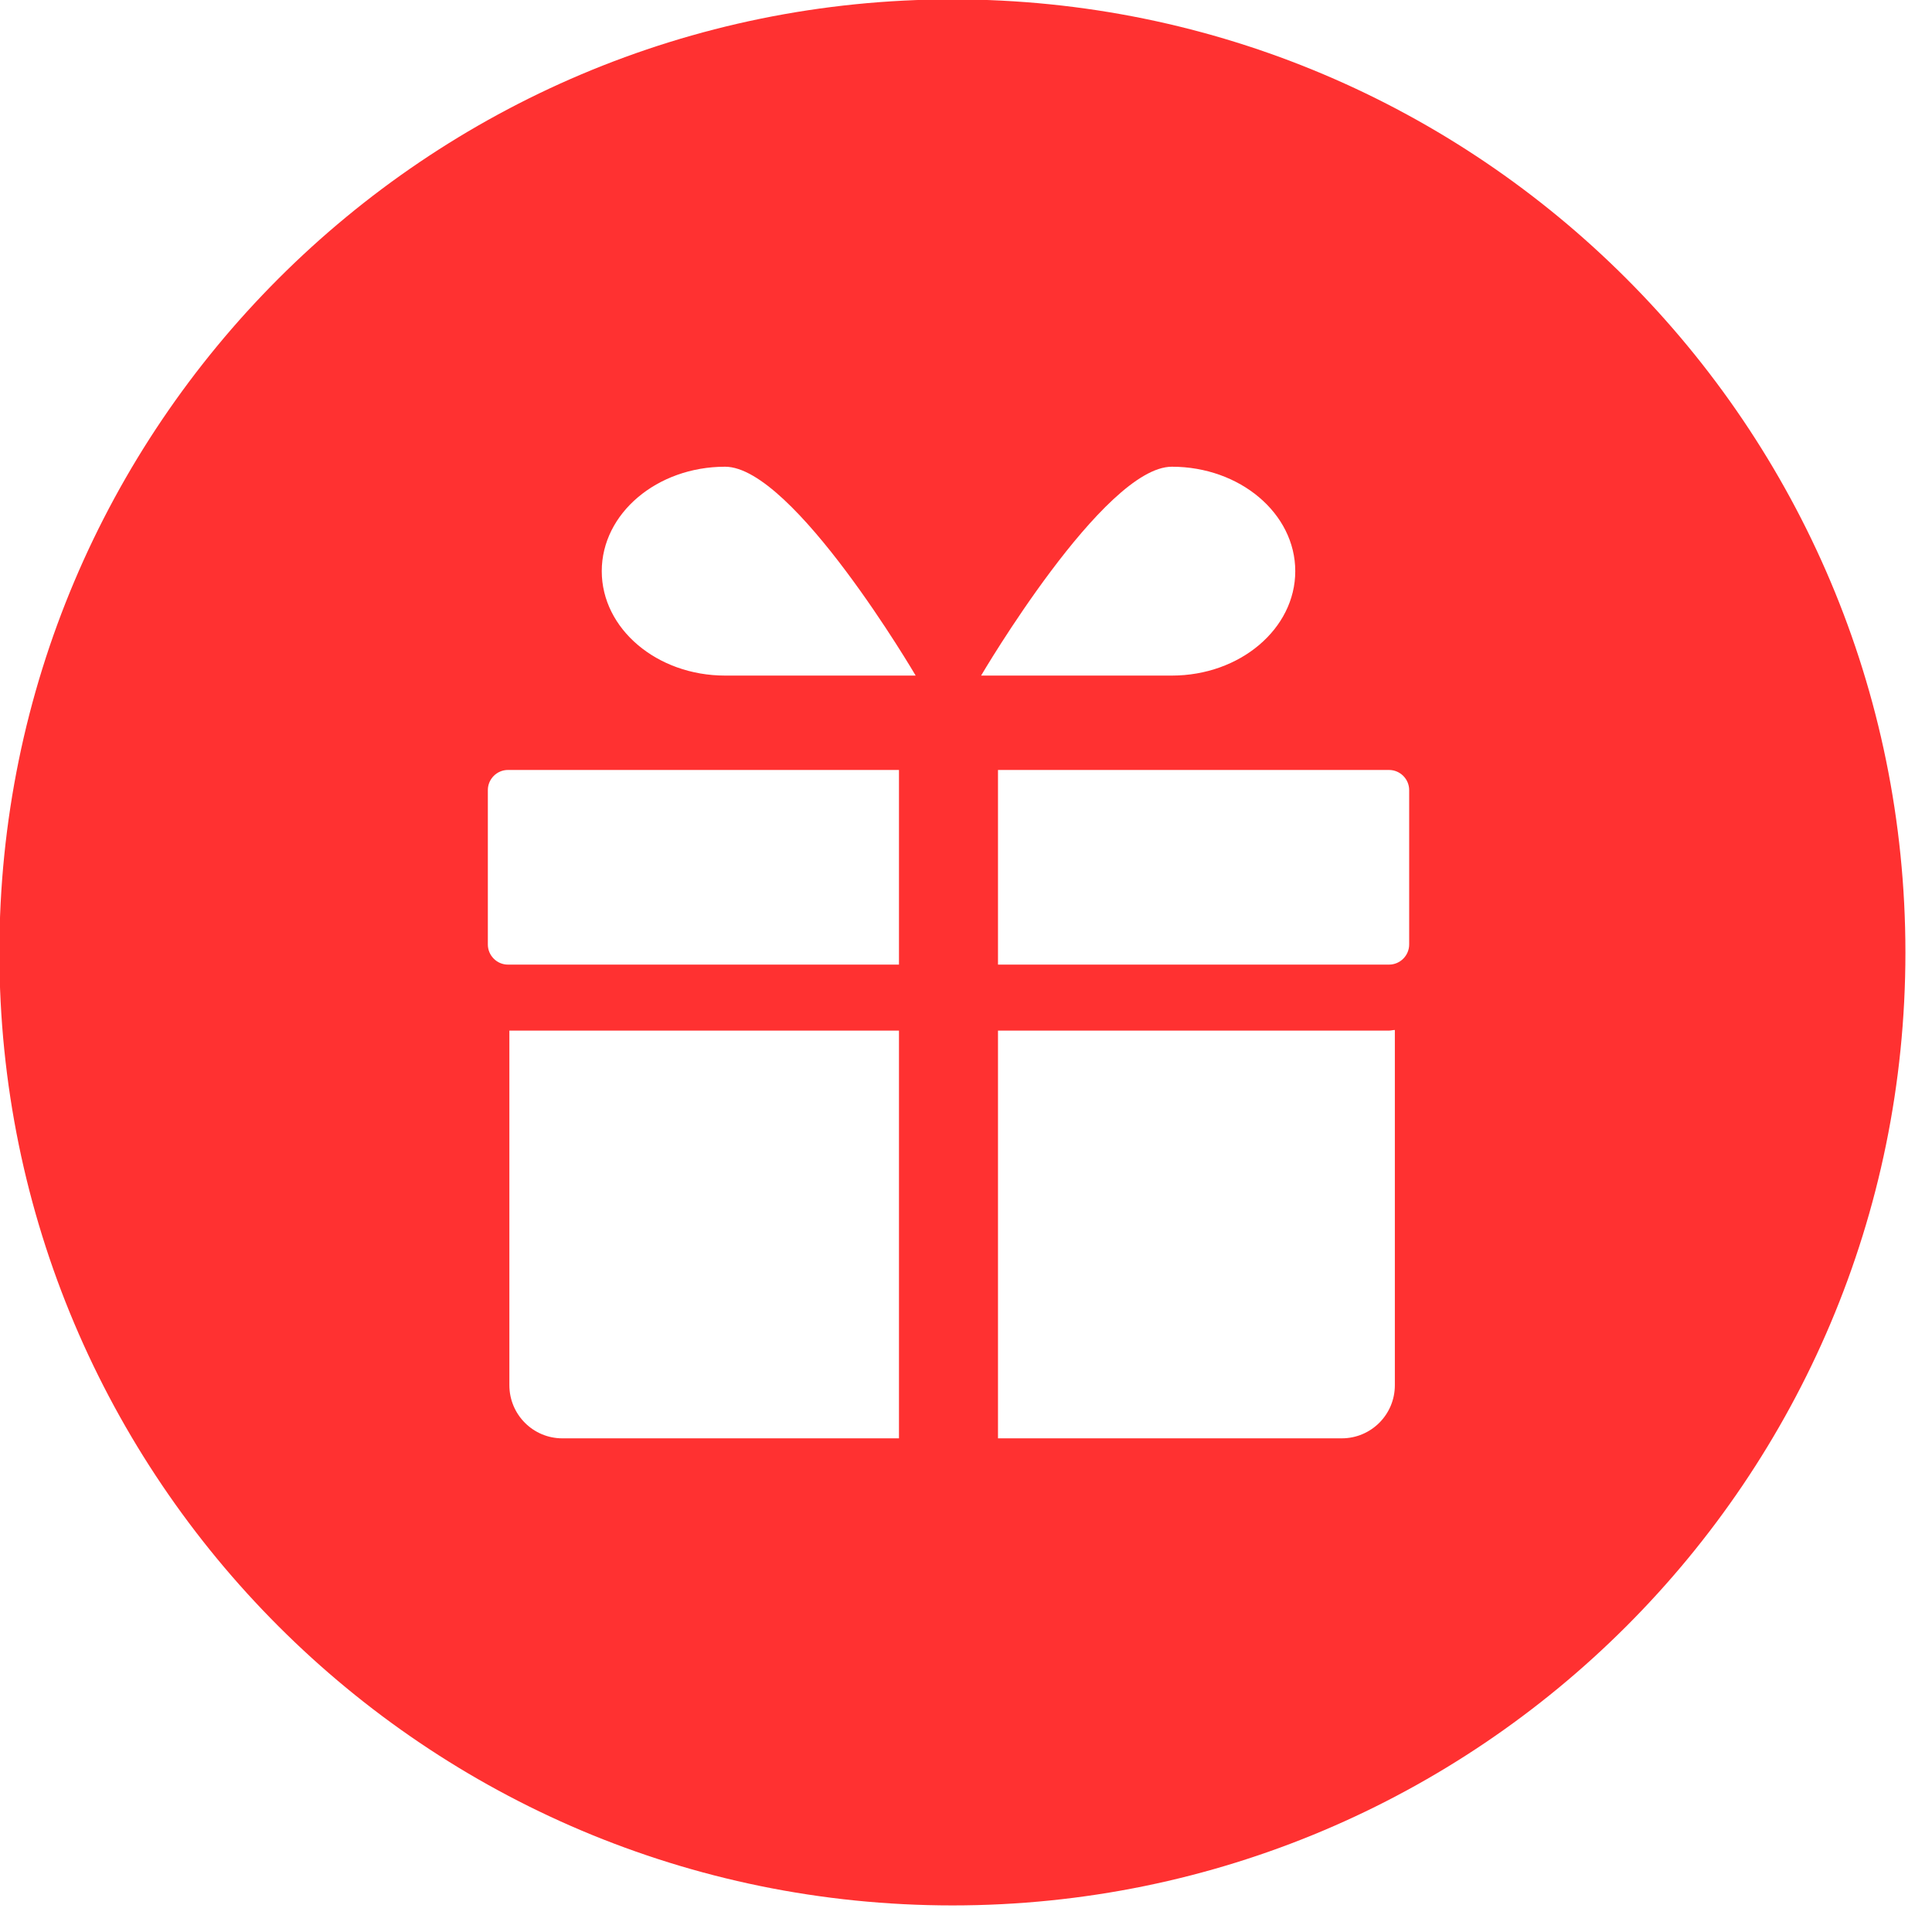 <svg xmlns="http://www.w3.org/2000/svg" xmlns:xlink="http://www.w3.org/1999/xlink" width="50" zoomAndPan="magnify" viewBox="0 0 37.5 37.5" height="50" preserveAspectRatio="xMidYMid meet" version="1.2"><g id="11efe1575c"><path style=" stroke:none;fill-rule:nonzero;fill:#ff3131;fill-opacity:1;" d="M 18.488 -0.012 C 8.27 -0.012 -0.012 8.27 -0.012 18.488 C -0.012 28.703 8.27 36.984 18.488 36.984 C 28.703 36.984 36.984 28.703 36.984 18.488 C 36.984 8.27 28.703 -0.012 18.488 -0.012 Z M 17.449 27.918 L 10.914 27.918 C 10.348 27.918 9.887 27.457 9.887 26.887 L 9.887 20.004 L 17.449 20.004 Z M 17.449 18.723 L 9.859 18.723 C 9.645 18.723 9.469 18.547 9.469 18.332 L 9.469 15.336 C 9.469 15.121 9.645 14.945 9.859 14.945 L 17.449 14.945 Z M 14.074 13.113 C 12.754 13.113 11.68 12.207 11.68 11.086 C 11.68 9.965 12.754 9.059 14.074 9.059 C 15.398 9.059 17.773 13.113 17.773 13.113 C 17.773 13.113 15.398 13.113 14.074 13.113 Z M 22.746 9.059 C 24.066 9.059 25.141 9.965 25.141 11.086 C 25.141 12.207 24.066 13.113 22.746 13.113 C 21.422 13.113 19.043 13.113 19.043 13.113 C 19.043 13.113 21.422 9.059 22.746 9.059 Z M 27.074 26.887 C 27.074 27.457 26.613 27.918 26.043 27.918 L 19.371 27.918 L 19.371 20.004 L 26.961 20.004 C 27 20.004 27.035 19.992 27.074 19.992 Z M 27.352 18.332 C 27.352 18.547 27.176 18.723 26.961 18.723 L 19.371 18.723 L 19.371 14.945 L 26.961 14.945 C 27.176 14.945 27.352 15.121 27.352 15.336 Z M 27.352 18.332 "/></g></svg>